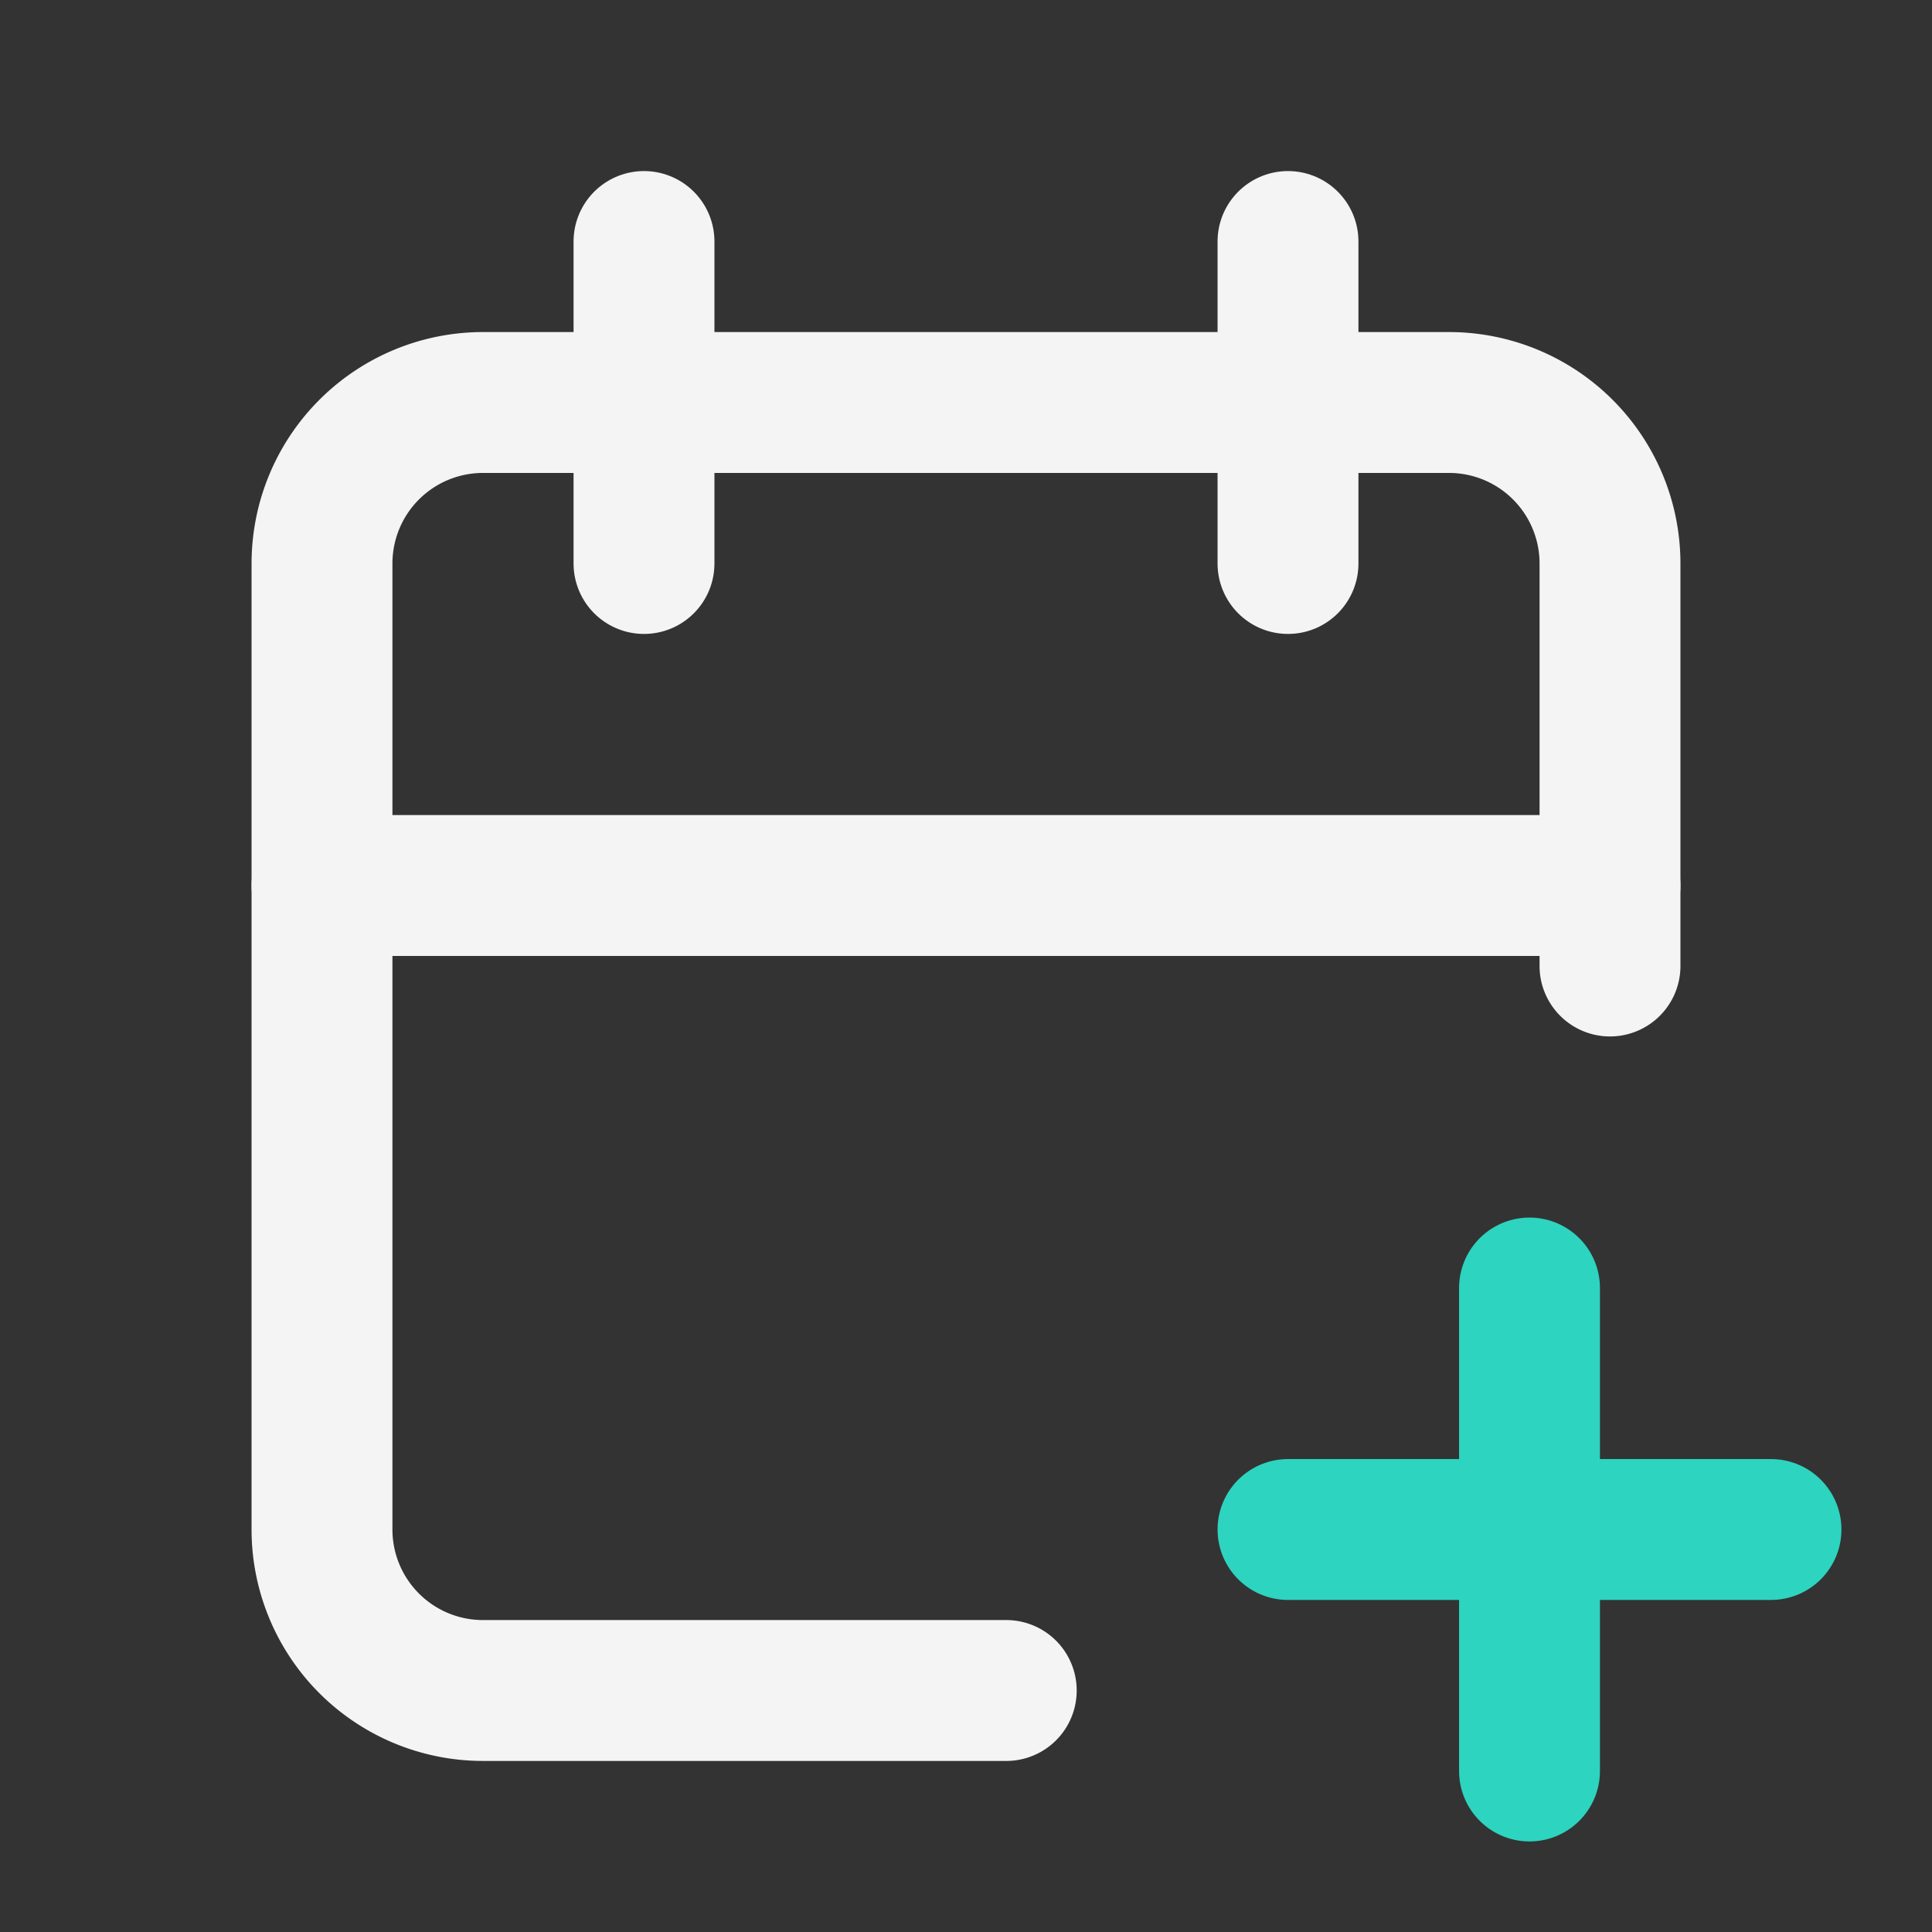 <svg id="Raggruppa_1340" data-name="Raggruppa 1340" xmlns="http://www.w3.org/2000/svg" width="24" height="24" viewBox="0 0 24 24">
  <rect x="0" y="0" width="24" height="24" fill="#333333" stroke="none"/>
  <path id="Tracciato_710" data-name="Tracciato 710" d="M0,0H24V24H0Z" fill="none"/>
  <path id="Tracciato_711" data-name="Tracciato 711" d="M12.5,21H6a2,2,0,0,1-2-2V7A2,2,0,0,1,6,5H18a2,2,0,0,1,2,2v5" fill="none" stroke="#f4f4f5" stroke-linecap="round" stroke-linejoin="round" stroke-width="1.75"/>
  <path id="Tracciato_712" data-name="Tracciato 712" d="M16,3V7" fill="none" stroke="#f4f4f5" stroke-linecap="round" stroke-linejoin="round" stroke-width="1.75"/>
  <path id="Tracciato_713" data-name="Tracciato 713" d="M8,3V7" fill="none" stroke="#f4f4f5" stroke-linecap="round" stroke-linejoin="round" stroke-width="1.75"/>
  <path id="Tracciato_714" data-name="Tracciato 714" d="M4,11H20" fill="none" stroke="#f4f4f5" stroke-linecap="round" stroke-linejoin="round" stroke-width="1.75"/>
  <path id="Tracciato_715" data-name="Tracciato 715" d="M16,19h6" fill="none" stroke="#2dd4bf" stroke-linecap="round" stroke-linejoin="round" stroke-width="1.75"/>
  <path id="Tracciato_716" data-name="Tracciato 716" d="M19,16v6" fill="none" stroke="#2dd4bf" stroke-linecap="round" stroke-linejoin="round" stroke-width="1.75"/>
</svg>
